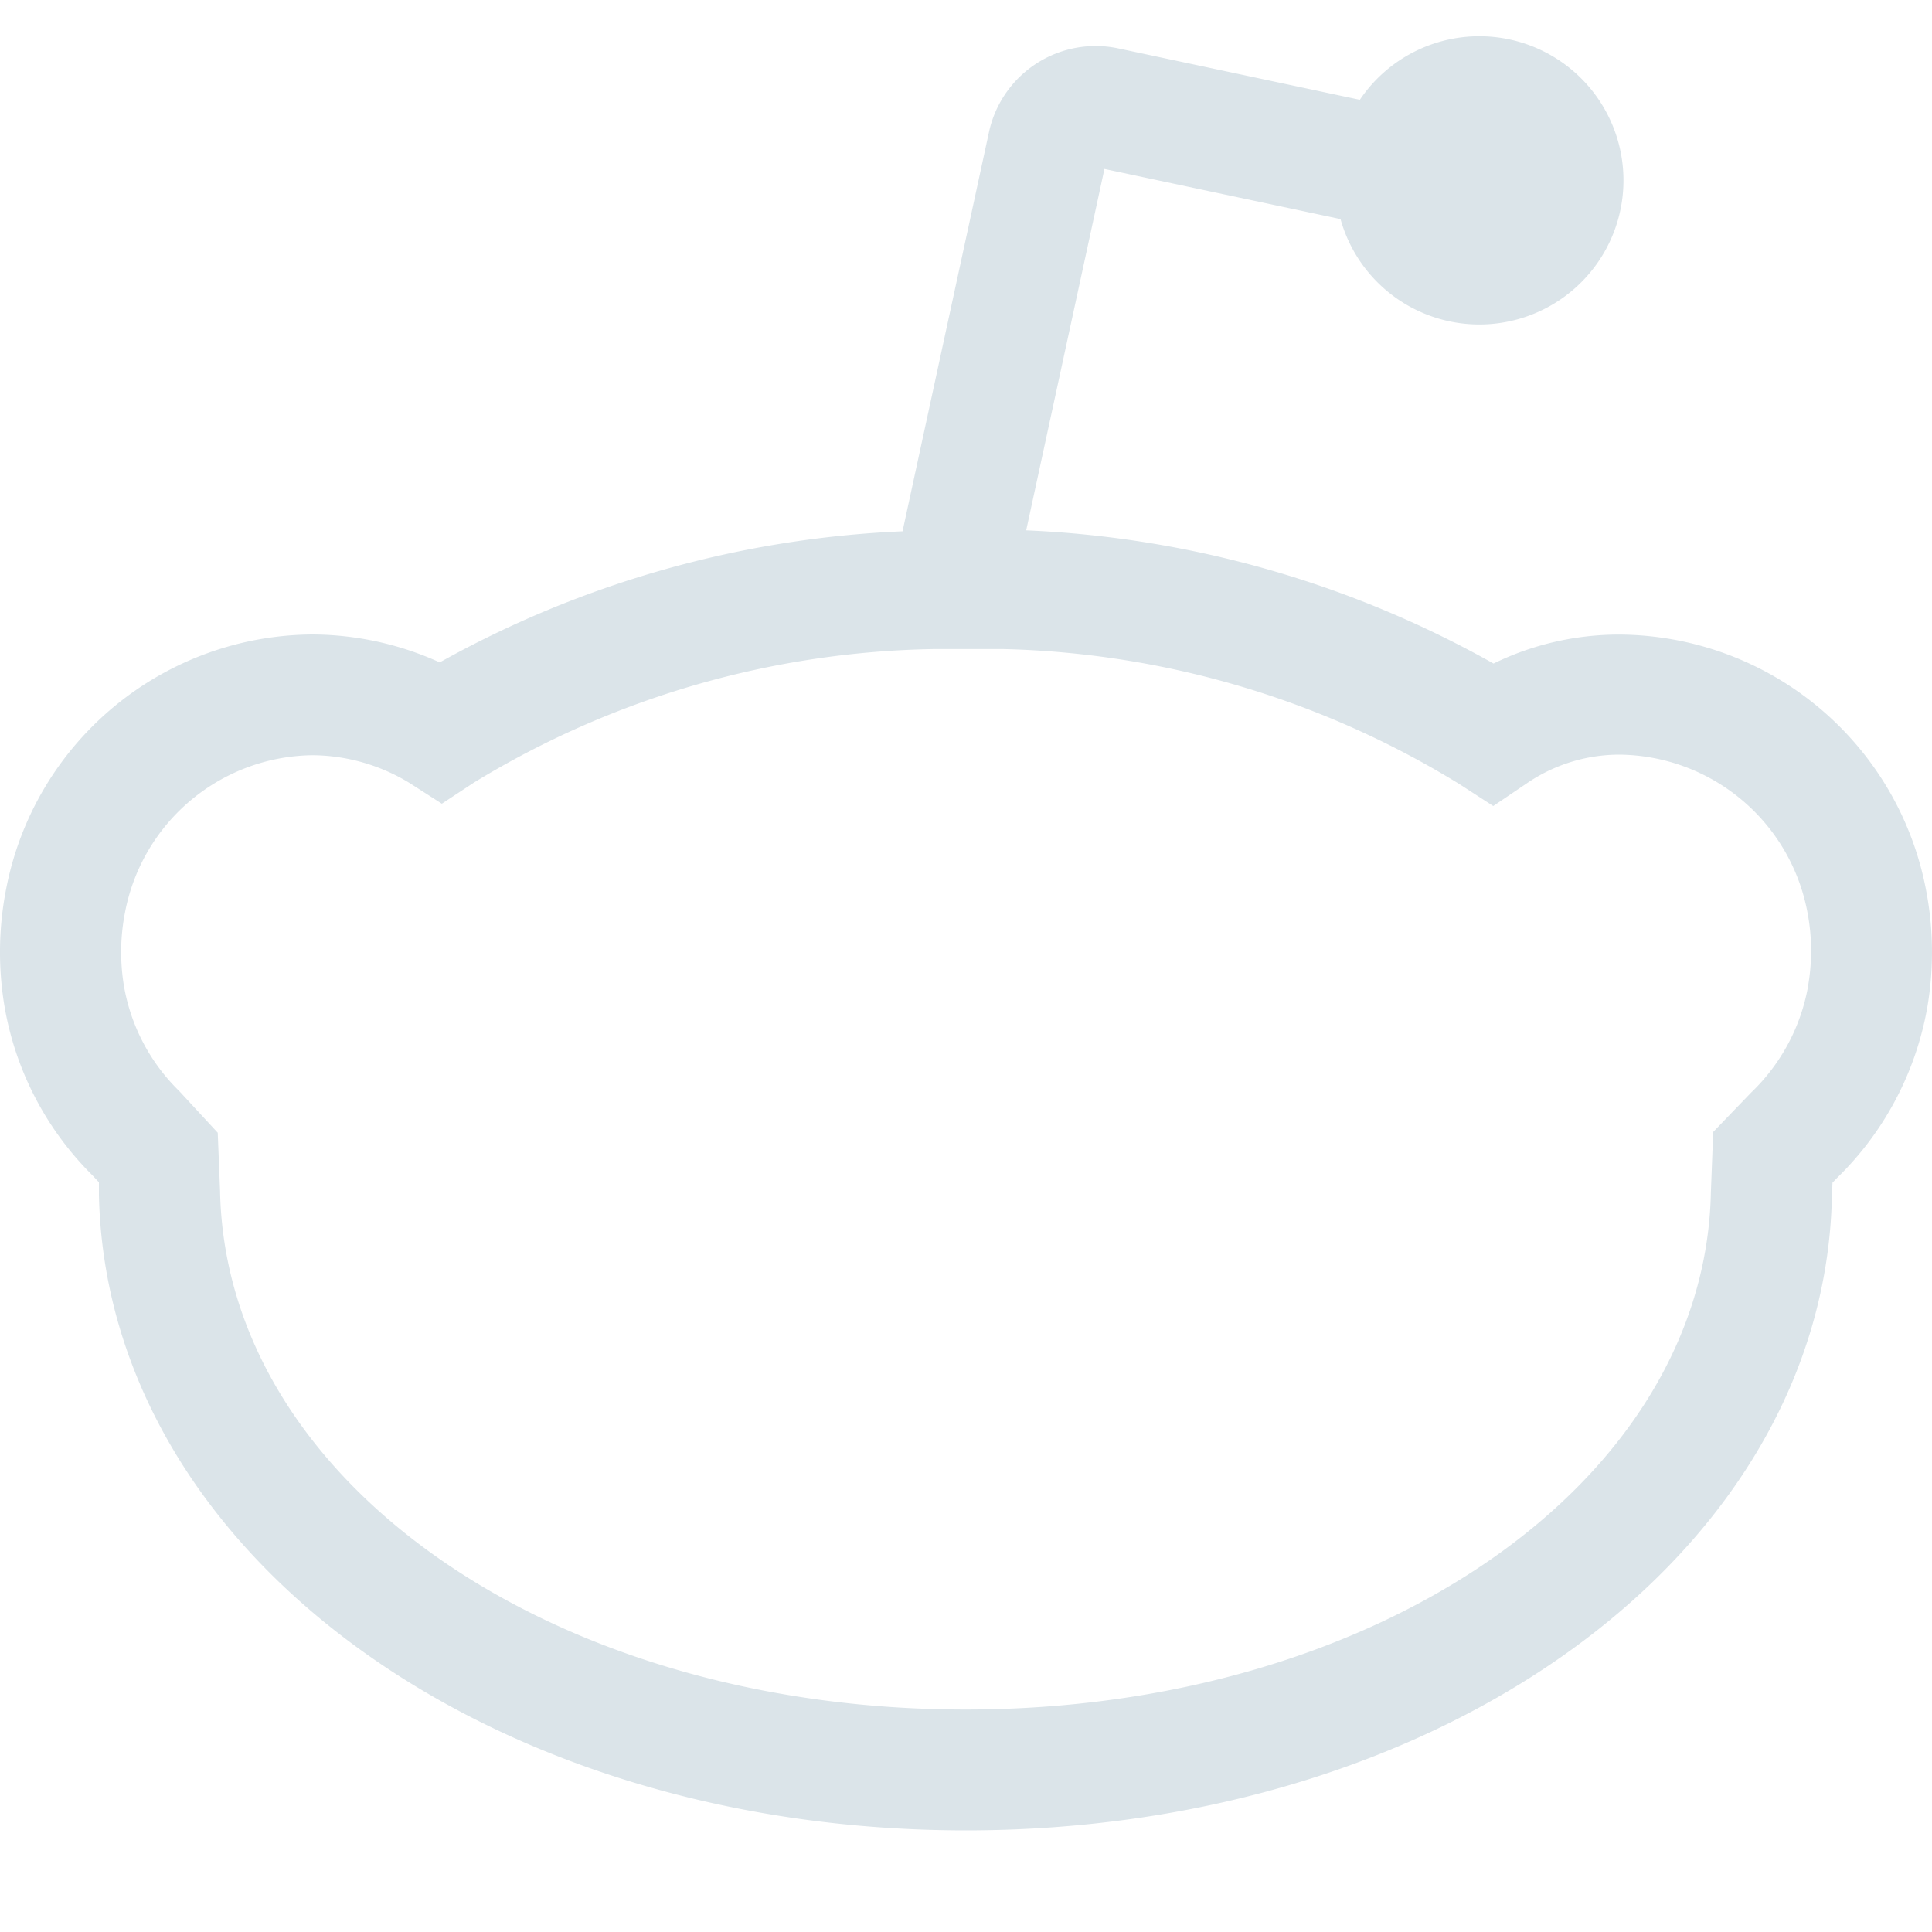 <svg rpl="" fill="#DBE4E9" height="20" icon-name="admin-outline" viewBox="0 0 20 20" width="20" xmlns="http://www.w3.org/2000/svg">
      <path d="M19.938 9.211a3.25 3.25 0 0 0-3.177-2.642c-.45 0-.895.102-1.3.3a10.812 10.812 0 0 0-4.838-1.379l.81-3.741 2.444.519a1.492 1.492 0 1 0 .2-1.235L11.572.5a1.13 1.13 0 0 0-1.333.862L9.343 5.5a10.77 10.77 0 0 0-4.791 1.357 3.214 3.214 0 0 0-1.315-.289A3.248 3.248 0 0 0 .064 9.2c-.079.4-.085.812-.018 1.214a3.23 3.23 0 0 0 .912 1.754l.066.071v.127c.076 3.69 4.013 6.582 8.975 6.582 4.961 0 8.89-2.889 8.965-6.567l.006-.138.044-.046a3.252 3.252 0 0 0 .939-1.778c.067-.4.062-.81-.015-1.208Zm-1.221 1c-.075.42-.282.805-.59 1.1l-.392.407-.024.625c-.061 3-3.45 5.354-7.716 5.354-4.267 0-7.66-2.353-7.717-5.371l-.024-.6-.4-.433c-.3-.293-.5-.674-.571-1.087a2.138 2.138 0 0 1 .012-.765 2 2 0 0 1 1.942-1.623c.353.003.698.102 1 .286l.337.216.334-.22a9.435 9.435 0 0 1 4.758-1.381h.719a9.427 9.427 0 0 1 4.726 1.4l.347.225.343-.232a1.7 1.7 0 0 1 .96-.3 2 2 0 0 1 1.949 1.629c.049.253.051.512.007.766v.004Z"></path>
    </svg>